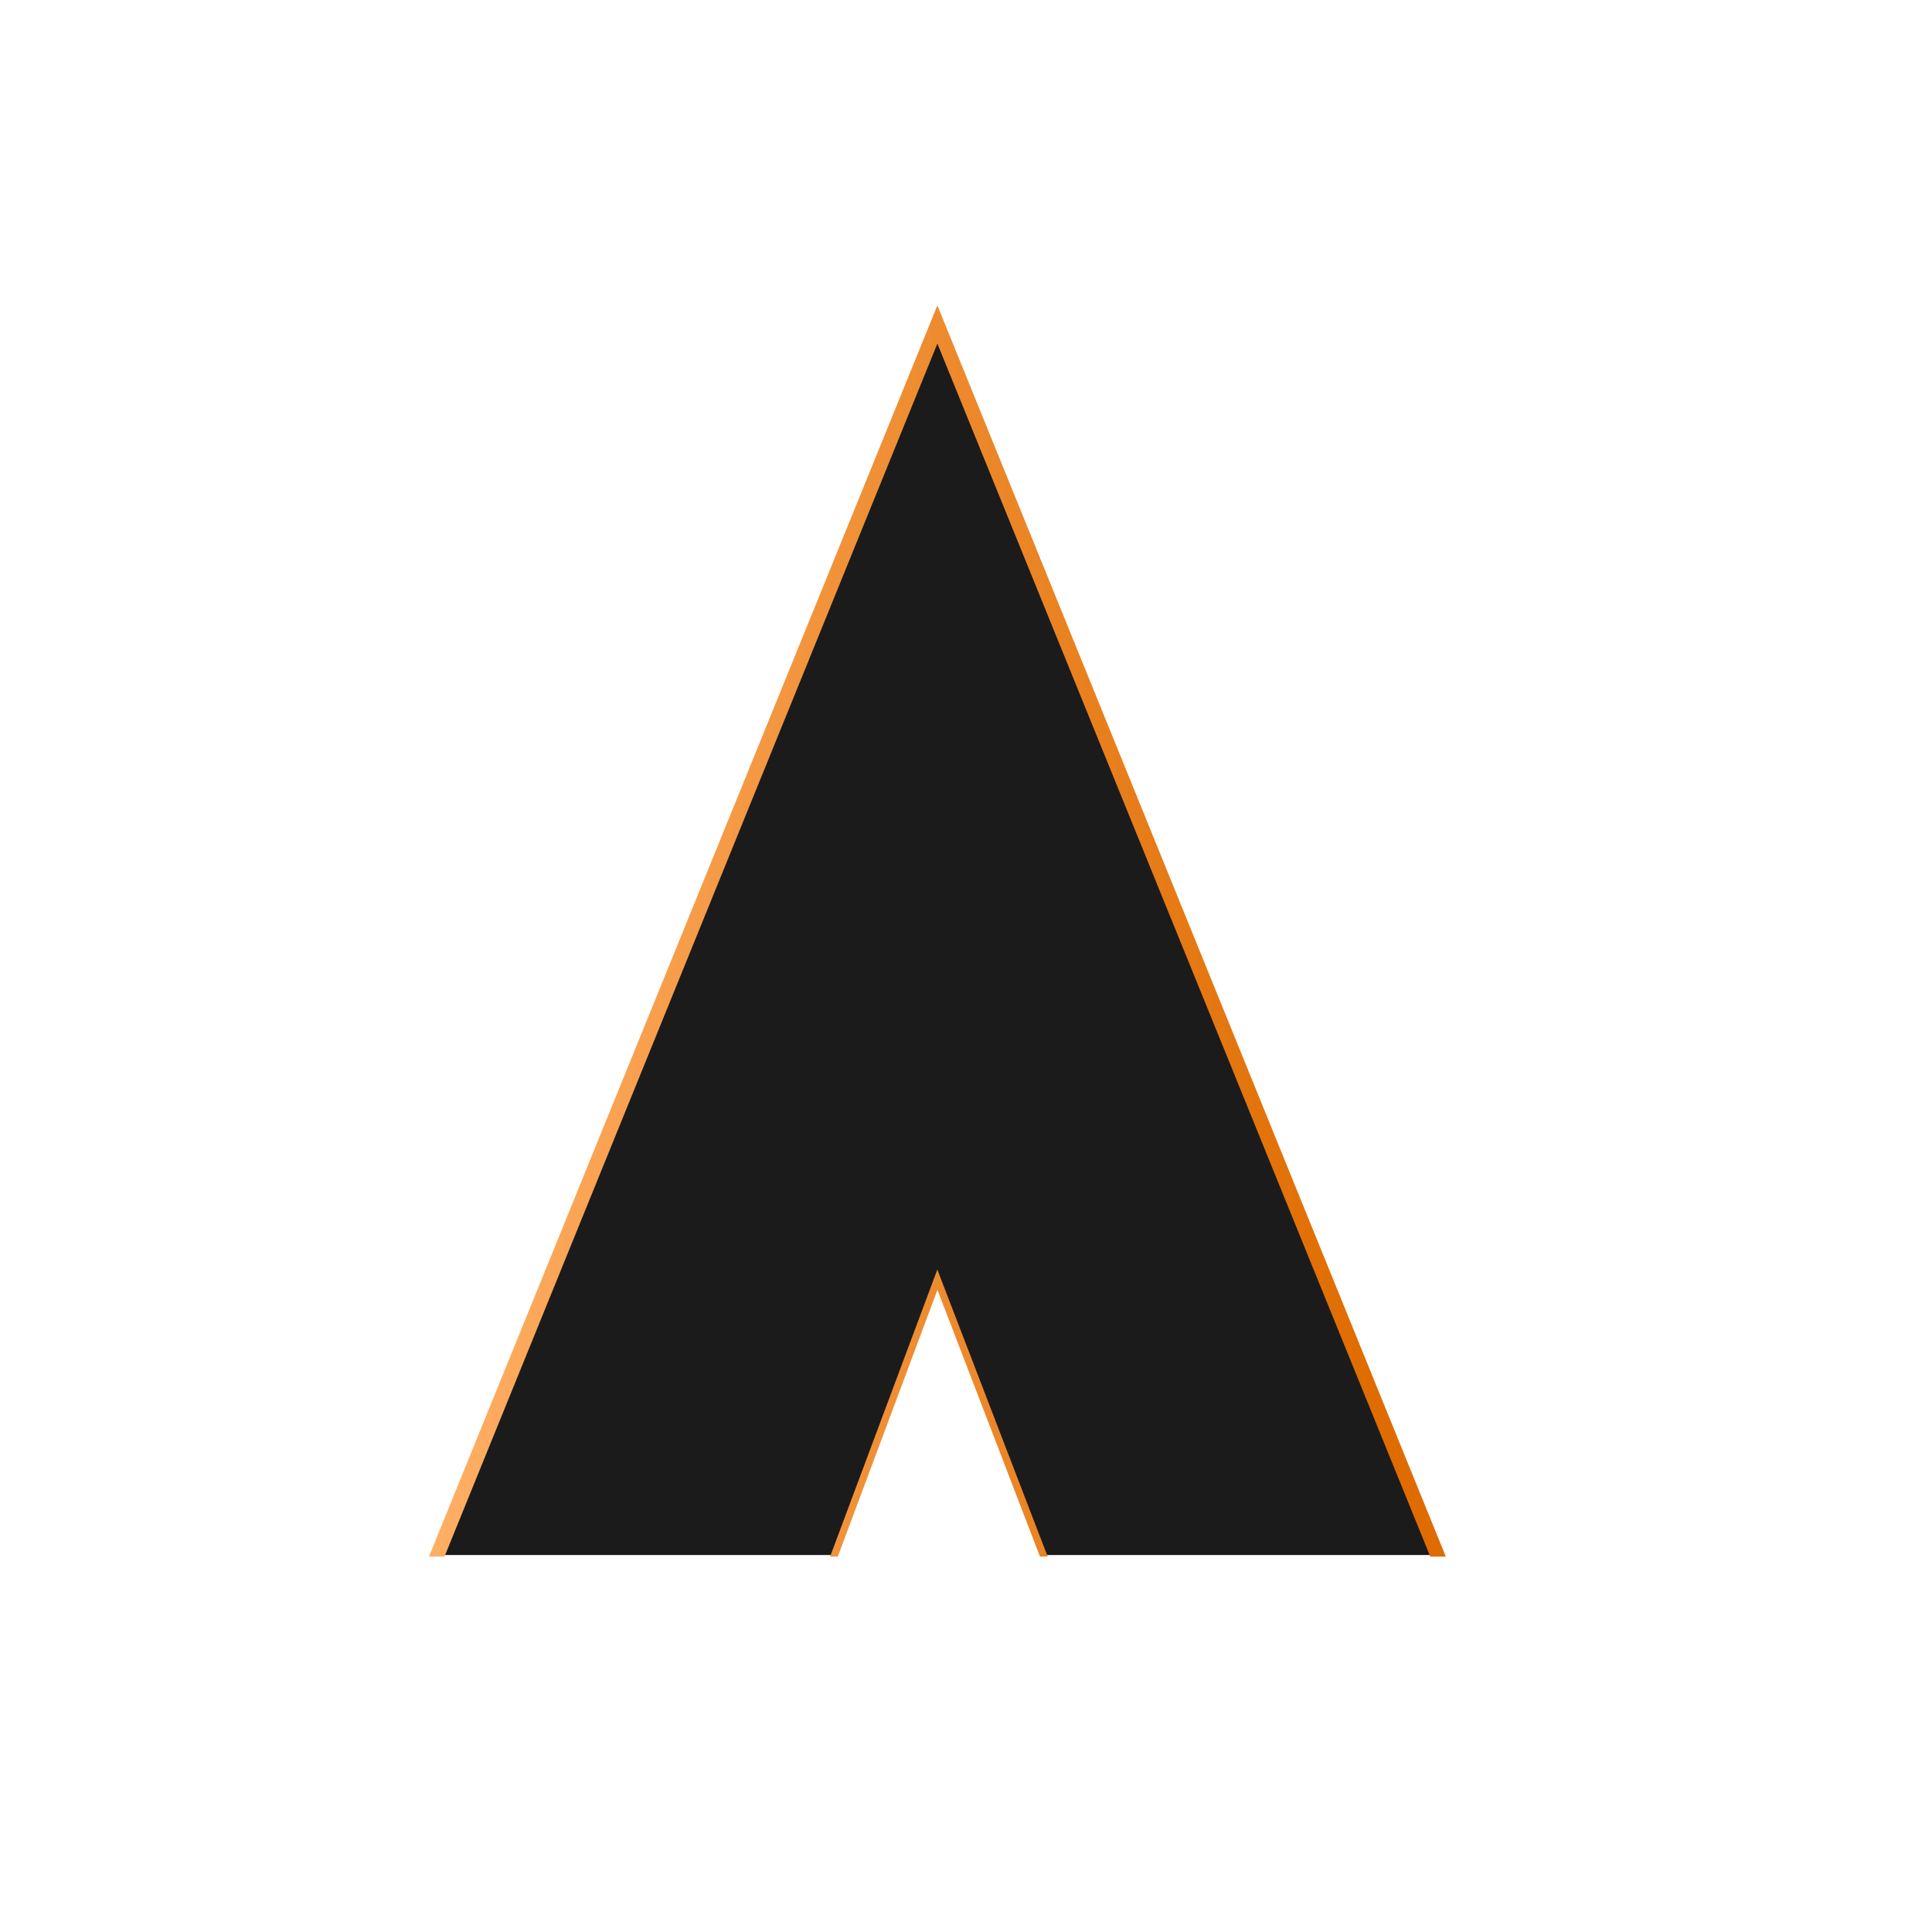 <?xml version="1.0" encoding="UTF-8"?>
<svg width="100mm" height="100mm" version="1.1" viewBox="0 0 100 100" xmlns="http://www.w3.org/2000/svg" xmlns:xlink="http://www.w3.org/1999/xlink">
<defs>
<mask id="a" maskUnits="userSpaceOnUse">
<rect transform="scale(1,-1)" x="-23.395" y="-269.88" width="416.14" height="355.14" fill="#ffb25e" fill-rule="evenodd" style="paint-order:normal"/>
</mask>
<filter id="c" x="-.027" y="-.022" width="1.054" height="1.044" color-interpolation-filters="sRGB">
<feGaussianBlur stdDeviation="3.151"/>
</filter>
<linearGradient id="b" x1="103.88" x2="1095.9" y1="363.08" y2="363.08" gradientUnits="userSpaceOnUse">
<stop stop-color="#ffaf65" offset="0"/>
<stop stop-color="#df6c00" offset="1"/>
</linearGradient>
</defs>
<g transform="translate(0,-197)">
<g transform="matrix(.186 0 0 .186 17.082 227.29)">
<path transform="translate(-2.117)" d="m180.47-65.035-141.26 347.64h113.6l27.682-74.096 28.489 74.096h112.76z" fill="#4c4c4c" fill-opacity=".99" fill-rule="evenodd" filter="url(#c)" mask="url(#a)" style="paint-order:stroke markers fill"/>
<path d="m168.75-72.443-139.11 342.33h110.37l28.736-76.919 29.574 76.919h109.53z" fill="#1a1a1a" fill-opacity=".99" fill-rule="evenodd" style="paint-order:stroke markers fill"/>
<path transform="scale(.265)" d="m637.74 718.65-112.09 300.06-0.494 1.322h8.066l104.62-280.05 107.67 280.05h8.102l-0.523-1.359zm0.043-1012.5-532.76 1311.1-1.154 2.844h16.322l517.6-1273.8 517.59 1273.8h16.322l-1.156-2.844z" color="#000000" color-rendering="auto" dominant-baseline="auto" fill="url(#b)" image-rendering="auto" shape-rendering="auto" solid-color="#000000" style="font-feature-settings:normal;font-variant-alternates:normal;font-variant-caps:normal;font-variant-ligatures:normal;font-variant-numeric:normal;font-variant-position:normal;isolation:auto;mix-blend-mode:normal;shape-padding:0;text-decoration-color:#000000;text-decoration-line:none;text-decoration-style:solid;text-indent:0;text-orientation:mixed;text-transform:none;white-space:normal"/>
</g>
</g>
</svg>

